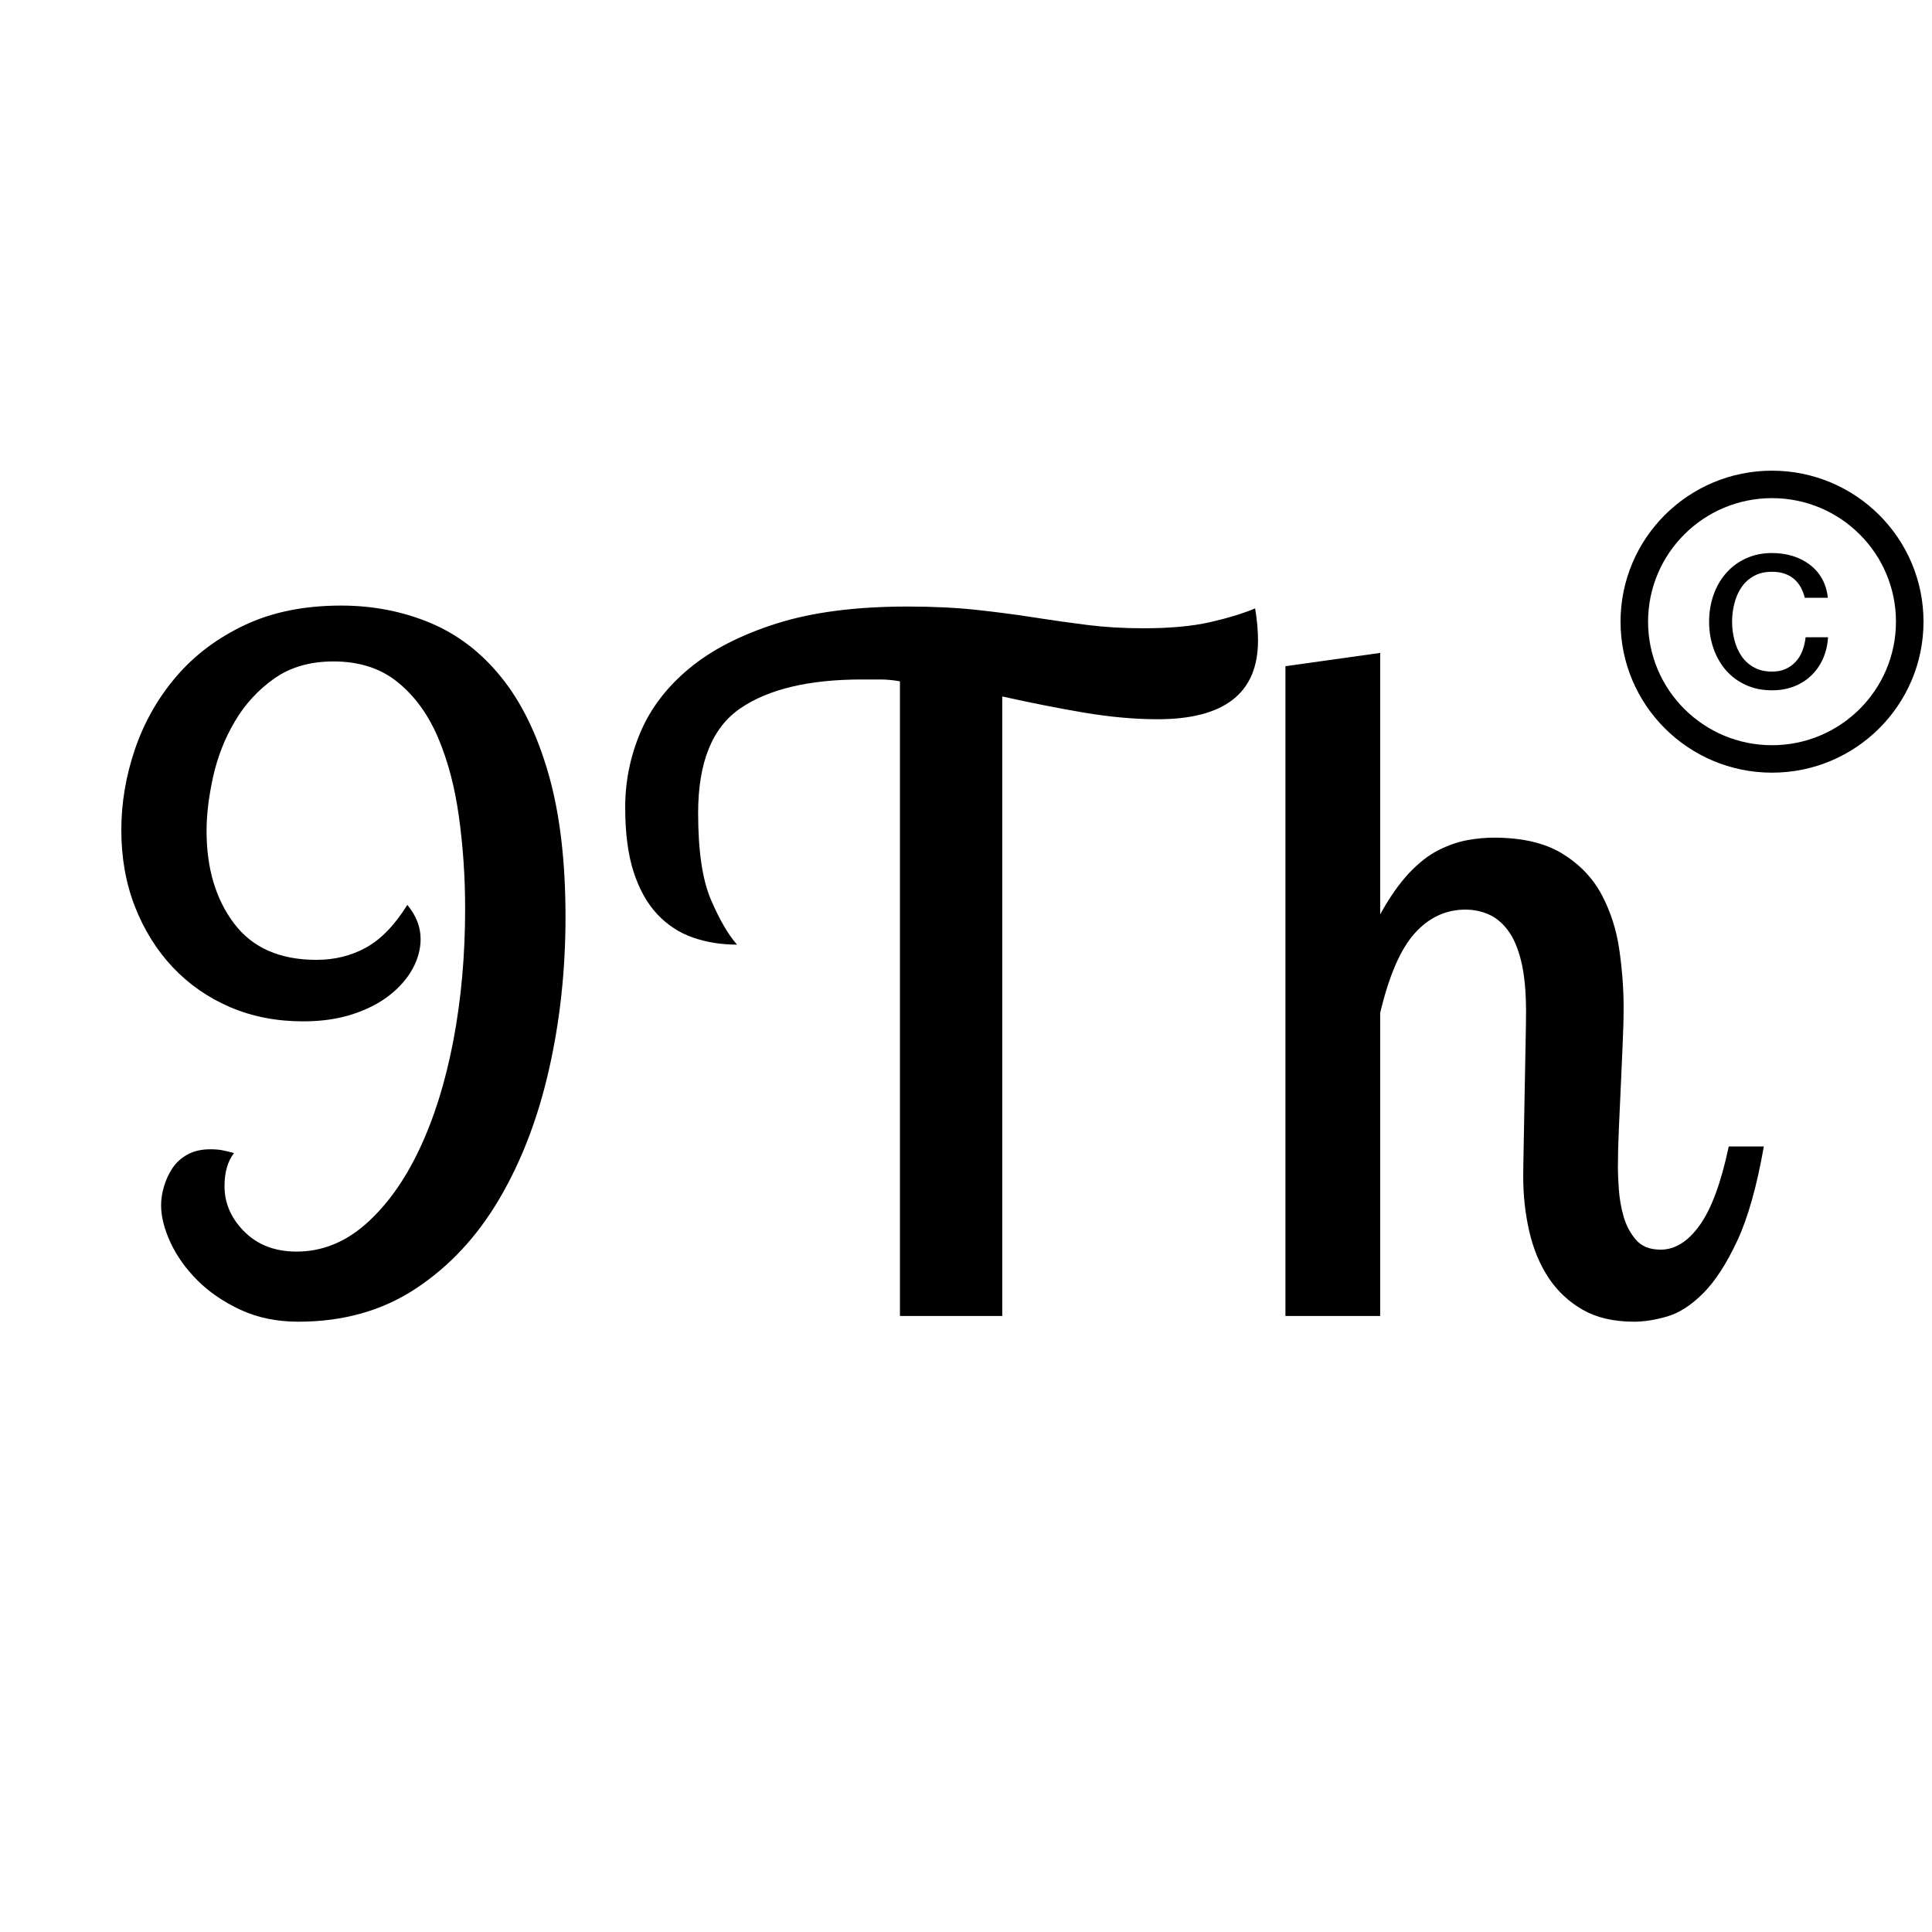 <?xml version="1.0" encoding="UTF-8"?> <svg xmlns="http://www.w3.org/2000/svg" xmlns:xlink="http://www.w3.org/1999/xlink" width="500" zoomAndPan="magnify" viewBox="0 0 375 375" height="500" preserveAspectRatio="xMidYMid meet" version="1.0"><defs><g></g><clipPath id="550fdf7b59"><path d="M 314.547 91 L 374 91 L 374 150 L 314.547 150 Z M 314.547 91 " clip-rule="nonzero"></path></clipPath></defs><g clip-path="url(#550fdf7b59)"><path fill="#000000" d="M 343.949 149.973 C 327.715 149.973 314.547 136.848 314.547 120.668 C 314.547 104.484 327.715 91.359 343.949 91.359 C 360.184 91.359 373.352 104.484 373.352 120.668 C 373.352 136.848 360.184 149.973 343.949 149.973 Z M 343.949 144.645 C 357.23 144.645 368.004 133.906 368.004 120.668 C 368.004 107.426 357.23 96.688 343.949 96.688 C 330.668 96.688 319.891 107.426 319.891 120.668 C 319.891 133.906 330.668 144.645 343.949 144.645 Z M 350.309 116.031 C 350.129 115.297 349.867 114.617 349.531 114.004 C 349.195 113.395 348.766 112.852 348.238 112.395 C 347.723 111.953 347.109 111.605 346.398 111.355 C 345.703 111.105 344.883 110.98 343.949 110.98 C 342.598 110.98 341.43 111.242 340.441 111.797 C 339.453 112.34 338.645 113.074 338.02 113.992 C 337.406 114.906 336.945 115.934 336.652 117.102 C 336.348 118.266 336.195 119.457 336.195 120.668 C 336.195 121.875 336.348 123.066 336.652 124.23 C 336.945 125.398 337.406 126.426 338.02 127.34 C 338.645 128.258 339.453 128.992 340.441 129.531 C 341.43 130.086 342.598 130.355 343.949 130.355 C 344.949 130.355 345.84 130.188 346.594 129.84 C 347.359 129.492 348.012 129.023 348.57 128.41 C 349.113 127.812 349.547 127.102 349.852 126.301 C 350.156 125.48 350.367 124.621 350.465 123.691 L 354.824 123.691 C 354.723 125.219 354.391 126.605 353.832 127.867 C 353.277 129.117 352.523 130.199 351.566 131.113 C 350.617 132.031 349.488 132.738 348.207 133.238 C 346.914 133.738 345.508 133.988 343.949 133.988 C 342.055 133.988 340.344 133.641 338.824 132.934 C 337.309 132.238 336.027 131.281 334.984 130.074 C 333.938 128.855 333.133 127.453 332.574 125.828 C 332.016 124.219 331.738 122.496 331.738 120.668 C 331.738 118.863 332.016 117.156 332.574 115.531 C 333.133 113.922 333.938 112.508 334.984 111.301 C 336.027 110.09 337.309 109.121 338.824 108.414 C 340.344 107.707 342.055 107.344 343.949 107.344 C 345.383 107.344 346.734 107.539 347.984 107.926 C 349.254 108.328 350.367 108.898 351.324 109.648 C 352.301 110.383 353.078 111.301 353.68 112.367 C 354.266 113.438 354.641 114.656 354.781 116.031 Z M 350.309 116.031 " fill-opacity="1" fill-rule="nonzero"></path></g><g fill="#000000" fill-opacity="1"><g transform="translate(17.844, 255.432)"><g><path d="M 61.219 -79.797 C 62.938 -77.711 63.797 -75.504 63.797 -73.172 C 63.797 -71.211 63.273 -69.281 62.234 -67.375 C 61.191 -65.477 59.691 -63.766 57.734 -62.234 C 55.773 -60.703 53.383 -59.477 50.562 -58.562 C 47.738 -57.645 44.551 -57.188 41 -57.188 C 35.852 -57.188 31.133 -58.102 26.844 -59.938 C 22.551 -61.781 18.844 -64.352 15.719 -67.656 C 12.594 -70.969 10.141 -74.891 8.359 -79.422 C 6.586 -83.961 5.703 -88.926 5.703 -94.312 C 5.703 -99.582 6.586 -104.82 8.359 -110.031 C 10.141 -115.25 12.805 -119.941 16.359 -124.109 C 19.922 -128.273 24.363 -131.613 29.688 -134.125 C 35.02 -136.633 41.242 -137.891 48.359 -137.891 C 54.484 -137.891 60.211 -136.785 65.547 -134.578 C 70.879 -132.379 75.504 -128.859 79.422 -124.016 C 83.348 -119.172 86.41 -112.914 88.609 -105.25 C 90.816 -97.594 91.922 -88.312 91.922 -77.406 C 91.922 -67.102 90.848 -57.234 88.703 -47.797 C 86.566 -38.359 83.352 -29.992 79.062 -22.703 C 74.77 -15.41 69.375 -9.617 62.875 -5.328 C 56.383 -1.035 48.785 1.109 40.078 1.109 C 35.91 1.109 32.172 0.344 28.859 -1.188 C 25.555 -2.727 22.77 -4.629 20.5 -6.891 C 18.227 -9.16 16.477 -11.613 15.25 -14.25 C 14.031 -16.883 13.422 -19.305 13.422 -21.516 C 13.422 -22.617 13.602 -23.812 13.969 -25.094 C 14.344 -26.383 14.895 -27.582 15.625 -28.688 C 16.363 -29.789 17.344 -30.676 18.562 -31.344 C 19.789 -32.02 21.266 -32.359 22.984 -32.359 C 23.836 -32.359 24.602 -32.297 25.281 -32.172 C 25.957 -32.047 26.723 -31.863 27.578 -31.625 C 26.348 -30.031 25.734 -27.883 25.734 -25.188 C 25.734 -21.875 27.02 -18.93 29.594 -16.359 C 32.176 -13.785 35.551 -12.5 39.719 -12.5 C 44.613 -12.5 49.082 -14.273 53.125 -17.828 C 57.176 -21.391 60.641 -26.203 63.516 -32.266 C 66.398 -38.336 68.609 -45.383 70.141 -53.406 C 71.672 -61.438 72.438 -69.988 72.438 -79.062 C 72.438 -85.188 72.035 -91.129 71.234 -96.891 C 70.441 -102.648 69.094 -107.766 67.188 -112.234 C 65.289 -116.711 62.688 -120.301 59.375 -123 C 56.07 -125.695 51.91 -127.047 46.891 -127.047 C 42.348 -127.047 38.516 -125.941 35.391 -123.734 C 32.266 -121.523 29.723 -118.766 27.766 -115.453 C 25.805 -112.148 24.395 -108.566 23.531 -104.703 C 22.676 -100.848 22.25 -97.328 22.25 -94.141 C 22.25 -86.898 24.023 -80.922 27.578 -76.203 C 31.129 -71.484 36.461 -69.125 43.578 -69.125 C 47.129 -69.125 50.344 -69.922 53.219 -71.516 C 56.102 -73.109 58.77 -75.867 61.219 -79.797 Z M 61.219 -79.797 "></path></g></g></g><g fill="#000000" fill-opacity="1"><g transform="translate(117.679, 255.432)"><g><path d="M 107 -115.828 C 102.594 -115.828 97.844 -116.254 92.75 -117.109 C 87.664 -117.973 82.367 -119.02 76.859 -120.25 L 76.859 0 L 57 0 L 57 -123.188 C 55.645 -123.426 54.383 -123.547 53.219 -123.547 C 52.062 -123.547 50.867 -123.547 49.641 -123.547 C 39.348 -123.547 31.473 -121.676 26.016 -117.938 C 20.555 -114.207 17.828 -107.438 17.828 -97.625 C 17.828 -90.27 18.656 -84.66 20.312 -80.797 C 21.969 -76.941 23.656 -74.035 25.375 -72.078 C 22.312 -72.078 19.461 -72.535 16.828 -73.453 C 14.191 -74.367 11.891 -75.867 9.922 -77.953 C 7.961 -80.035 6.43 -82.758 5.328 -86.125 C 4.223 -89.5 3.672 -93.703 3.672 -98.734 C 3.672 -103.754 4.648 -108.594 6.609 -113.25 C 8.578 -117.914 11.734 -122.055 16.078 -125.672 C 20.43 -129.285 26.07 -132.191 33 -134.391 C 39.926 -136.598 48.414 -137.703 58.469 -137.703 C 63.375 -137.703 67.816 -137.488 71.797 -137.062 C 75.773 -136.633 79.508 -136.145 83 -135.594 C 86.5 -135.039 89.961 -134.551 93.391 -134.125 C 96.828 -133.695 100.445 -133.484 104.25 -133.484 C 109.395 -133.484 113.711 -133.879 117.203 -134.672 C 120.703 -135.473 123.613 -136.363 125.938 -137.344 C 126.312 -135.133 126.5 -133.051 126.5 -131.094 C 126.5 -120.914 120 -115.828 107 -115.828 Z M 107 -115.828 "></path></g></g></g><g fill="#000000" fill-opacity="1"><g transform="translate(241.048, 255.432)"><g><path d="M 26.844 -128.703 L 26.844 -77.953 C 28.676 -81.266 30.539 -83.93 32.438 -85.953 C 34.344 -87.973 36.273 -89.473 38.234 -90.453 C 40.203 -91.43 42.07 -92.07 43.844 -92.375 C 45.625 -92.688 47.312 -92.844 48.906 -92.844 C 54.426 -92.844 58.867 -91.801 62.234 -89.719 C 65.609 -87.633 68.148 -84.969 69.859 -81.719 C 71.578 -78.477 72.711 -74.926 73.266 -71.062 C 73.816 -67.195 74.094 -63.488 74.094 -59.938 C 74.094 -57.727 74.031 -55.305 73.906 -52.672 C 73.789 -50.035 73.672 -47.336 73.547 -44.578 C 73.422 -41.828 73.297 -39.07 73.172 -36.312 C 73.047 -33.551 72.984 -31.008 72.984 -28.688 C 72.984 -27.707 73.047 -26.328 73.172 -24.547 C 73.297 -22.766 73.602 -21.016 74.094 -19.297 C 74.582 -17.586 75.379 -16.086 76.484 -14.797 C 77.586 -13.516 79.18 -12.875 81.266 -12.875 C 84.086 -12.875 86.629 -14.469 88.891 -17.656 C 91.16 -20.844 93.031 -25.926 94.5 -32.906 L 101.312 -32.906 C 99.957 -25.188 98.238 -19.086 96.156 -14.609 C 94.07 -10.141 91.863 -6.738 89.531 -4.406 C 87.207 -2.082 84.879 -0.582 82.547 0.094 C 80.223 0.77 78.082 1.109 76.125 1.109 C 72.195 1.109 68.883 0.344 66.188 -1.188 C 63.488 -2.727 61.281 -4.785 59.562 -7.359 C 57.852 -9.93 56.598 -12.93 55.797 -16.359 C 55.004 -19.797 54.609 -23.352 54.609 -27.031 C 54.609 -28.133 54.641 -30.188 54.703 -33.188 C 54.766 -36.188 54.82 -39.398 54.875 -42.828 C 54.938 -46.266 55 -49.516 55.062 -52.578 C 55.125 -55.648 55.156 -57.797 55.156 -59.016 C 55.156 -62.941 54.848 -66.191 54.234 -68.766 C 53.617 -71.336 52.758 -73.359 51.656 -74.828 C 50.562 -76.297 49.305 -77.336 47.891 -77.953 C 46.484 -78.566 44.984 -78.875 43.391 -78.875 C 39.586 -78.875 36.305 -77.344 33.547 -74.281 C 30.797 -71.219 28.562 -66.066 26.844 -58.828 L 26.844 0 L 8.453 0 L 8.453 -126.125 Z M 26.844 -128.703 "></path></g></g></g></svg> 
